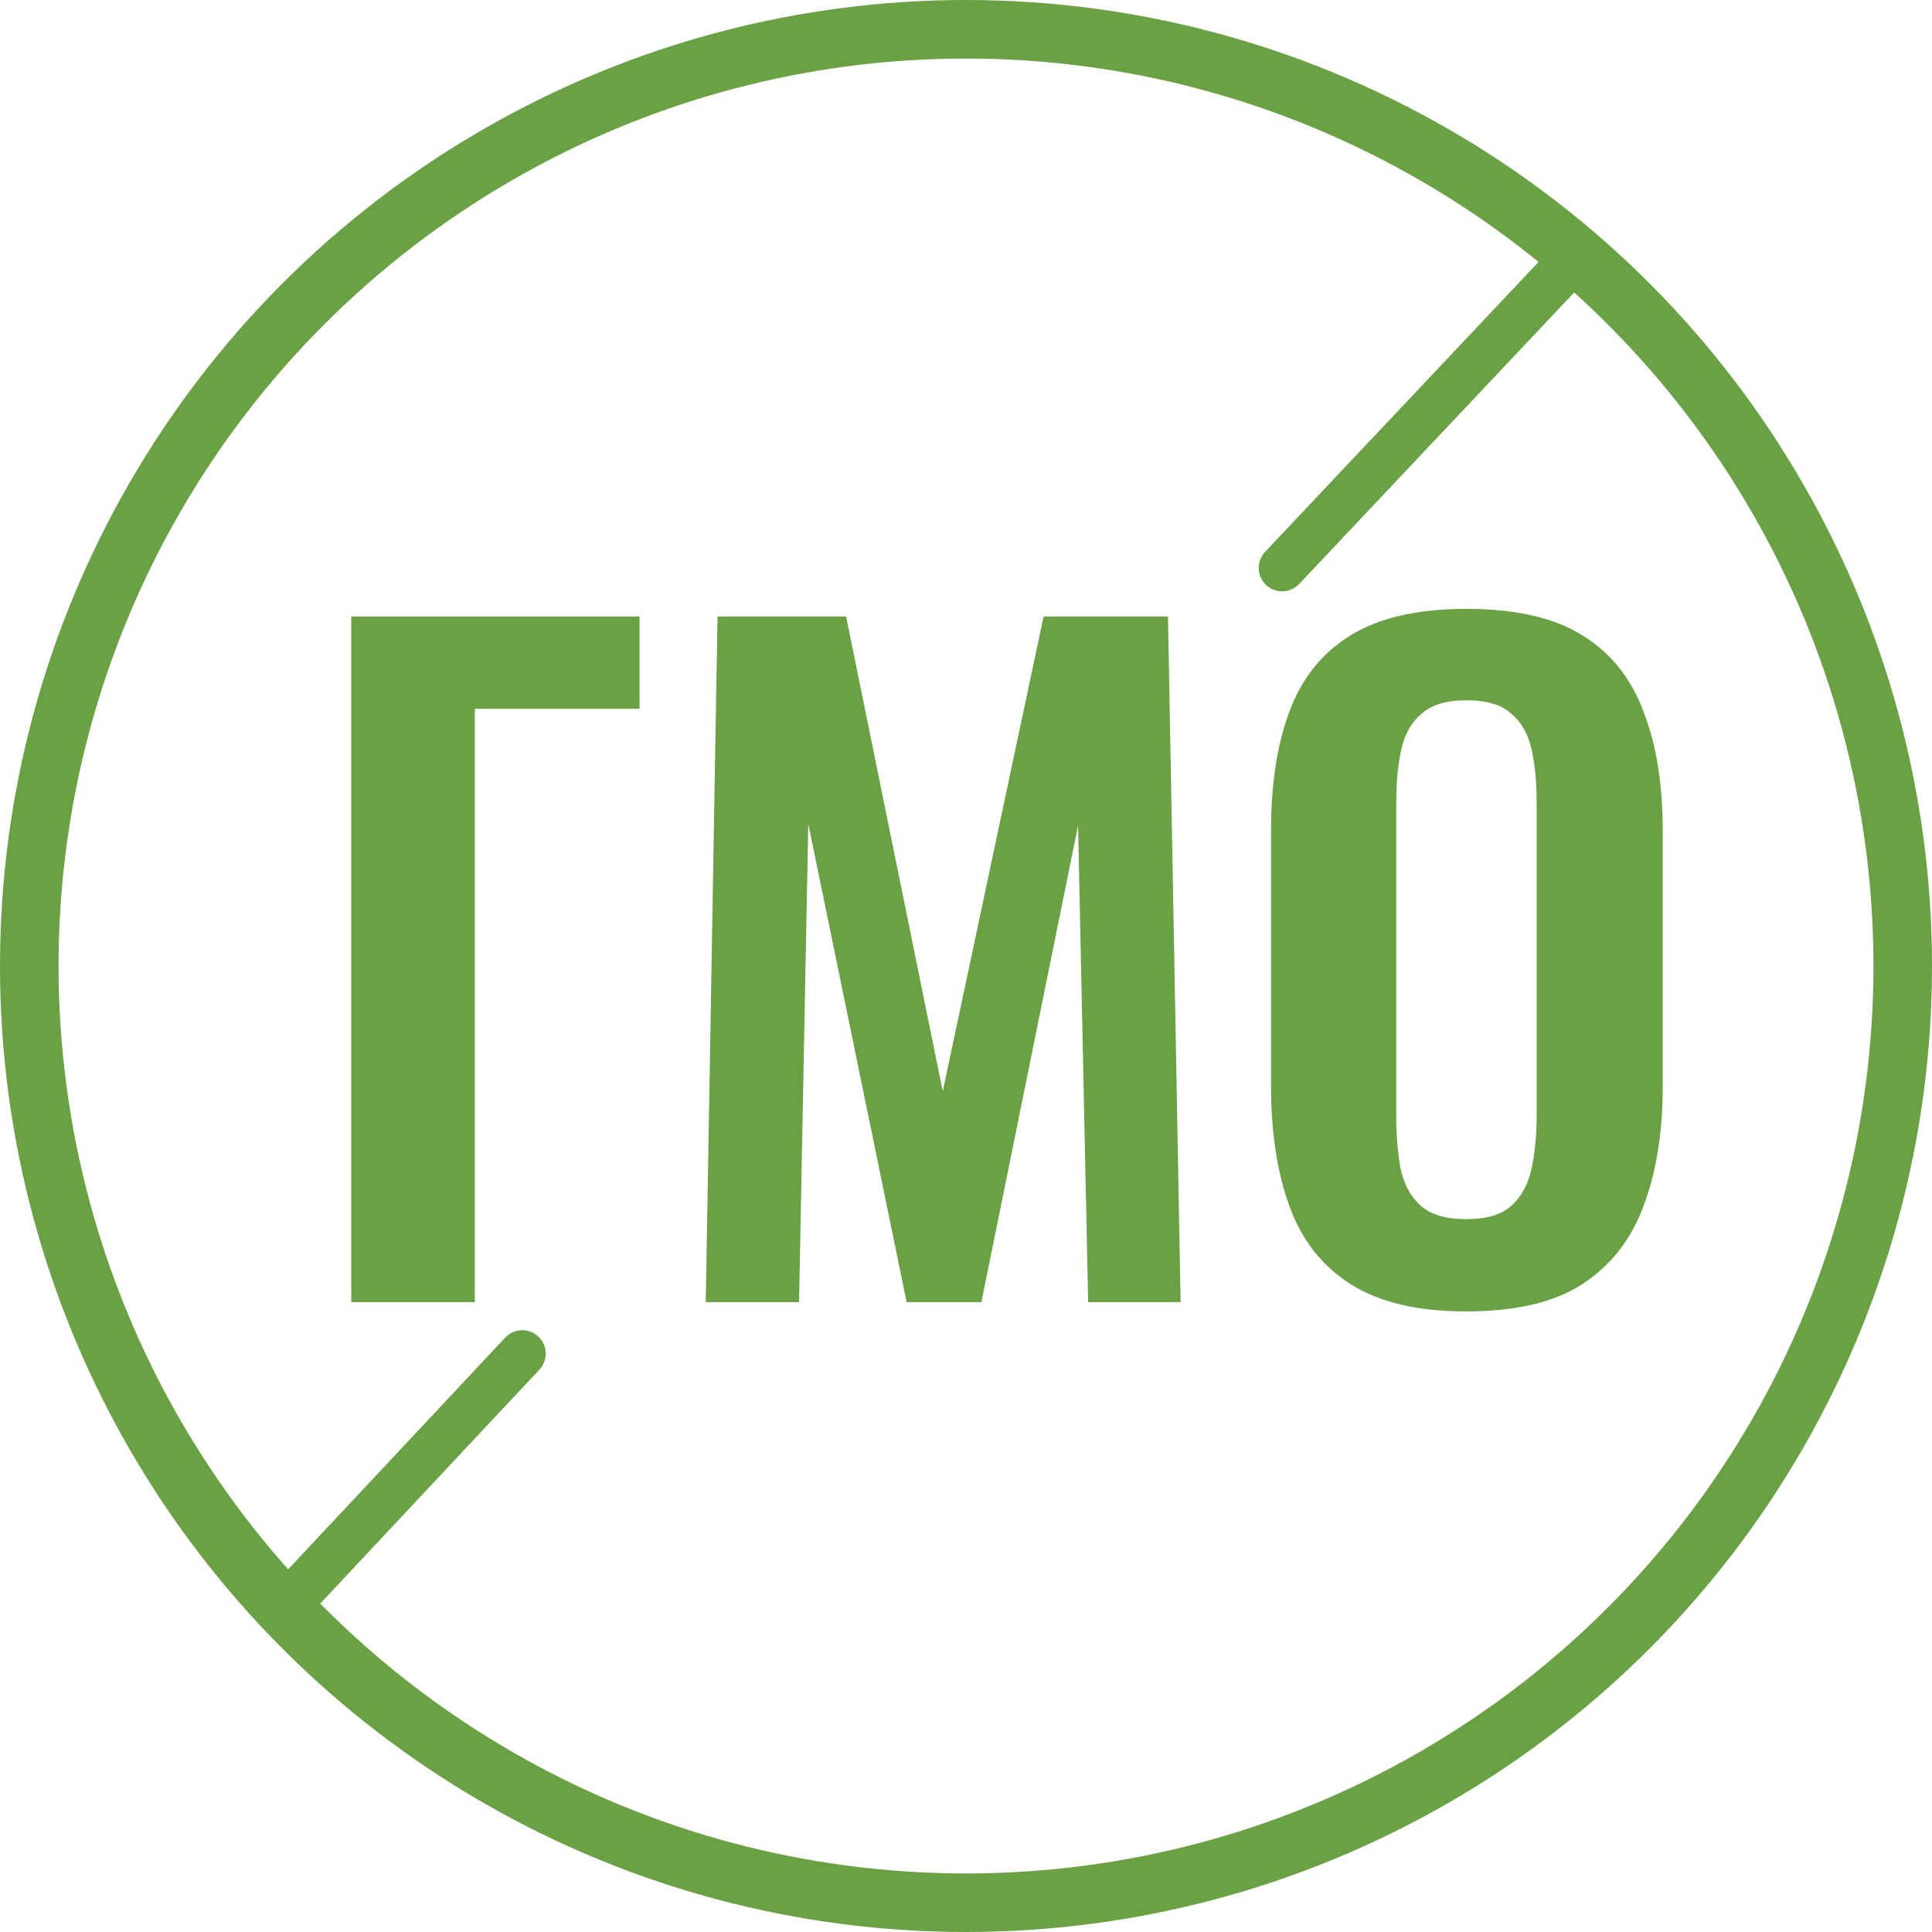 <?xml version="1.0" encoding="UTF-8"?>
<svg xmlns="http://www.w3.org/2000/svg" width="165" height="165" viewBox="0 0 165 165" fill="none">
  <path d="M25.5 136L44.607 115.605M134.5 22L109.5 48.5" stroke="#6BA145" stroke-width="4" stroke-linecap="round" stroke-linejoin="round"></path>
  <circle cx="82.5" cy="82.5" r="80" stroke="#6BA145" stroke-width="5"></circle>
  <path d="M30 111.205V52.651H54.619V60.53H40.551V111.205H30Z" fill="#6BA145"></path>
  <path d="M60.274 111.205L61.279 52.651H72.261L80.515 93.205L89.128 52.651H99.751L100.828 111.205H92.932L92.071 70.506L83.817 111.205H77.429L69.031 70.361L68.241 111.205H60.274Z" fill="#6BA145"></path>
  <path d="M125.204 112C121.089 112 117.811 111.229 115.371 109.687C112.931 108.145 111.184 105.928 110.131 103.036C109.078 100.145 108.552 96.723 108.552 92.771V70.868C108.552 66.916 109.078 63.542 110.131 60.747C111.184 57.904 112.931 55.735 115.371 54.241C117.811 52.747 121.089 52 125.204 52C129.415 52 132.717 52.747 135.109 54.241C137.55 55.735 139.296 57.904 140.349 60.747C141.45 63.542 142 66.916 142 70.868V92.843C142 96.747 141.45 100.145 140.349 103.036C139.296 105.88 137.55 108.096 135.109 109.687C132.717 111.229 129.415 112 125.204 112ZM125.204 104.12C126.975 104.12 128.267 103.735 129.08 102.964C129.942 102.193 130.516 101.133 130.803 99.783C131.09 98.434 131.234 96.964 131.234 95.374V68.41C131.234 66.771 131.09 65.301 130.803 64C130.516 62.699 129.942 61.687 129.08 60.964C128.267 60.193 126.975 59.807 125.204 59.807C123.529 59.807 122.261 60.193 121.4 60.964C120.539 61.687 119.965 62.699 119.677 64C119.39 65.301 119.247 66.771 119.247 68.41V95.374C119.247 96.964 119.366 98.434 119.606 99.783C119.893 101.133 120.467 102.193 121.328 102.964C122.19 103.735 123.482 104.12 125.204 104.12Z" fill="#6BA145"></path>
</svg>
